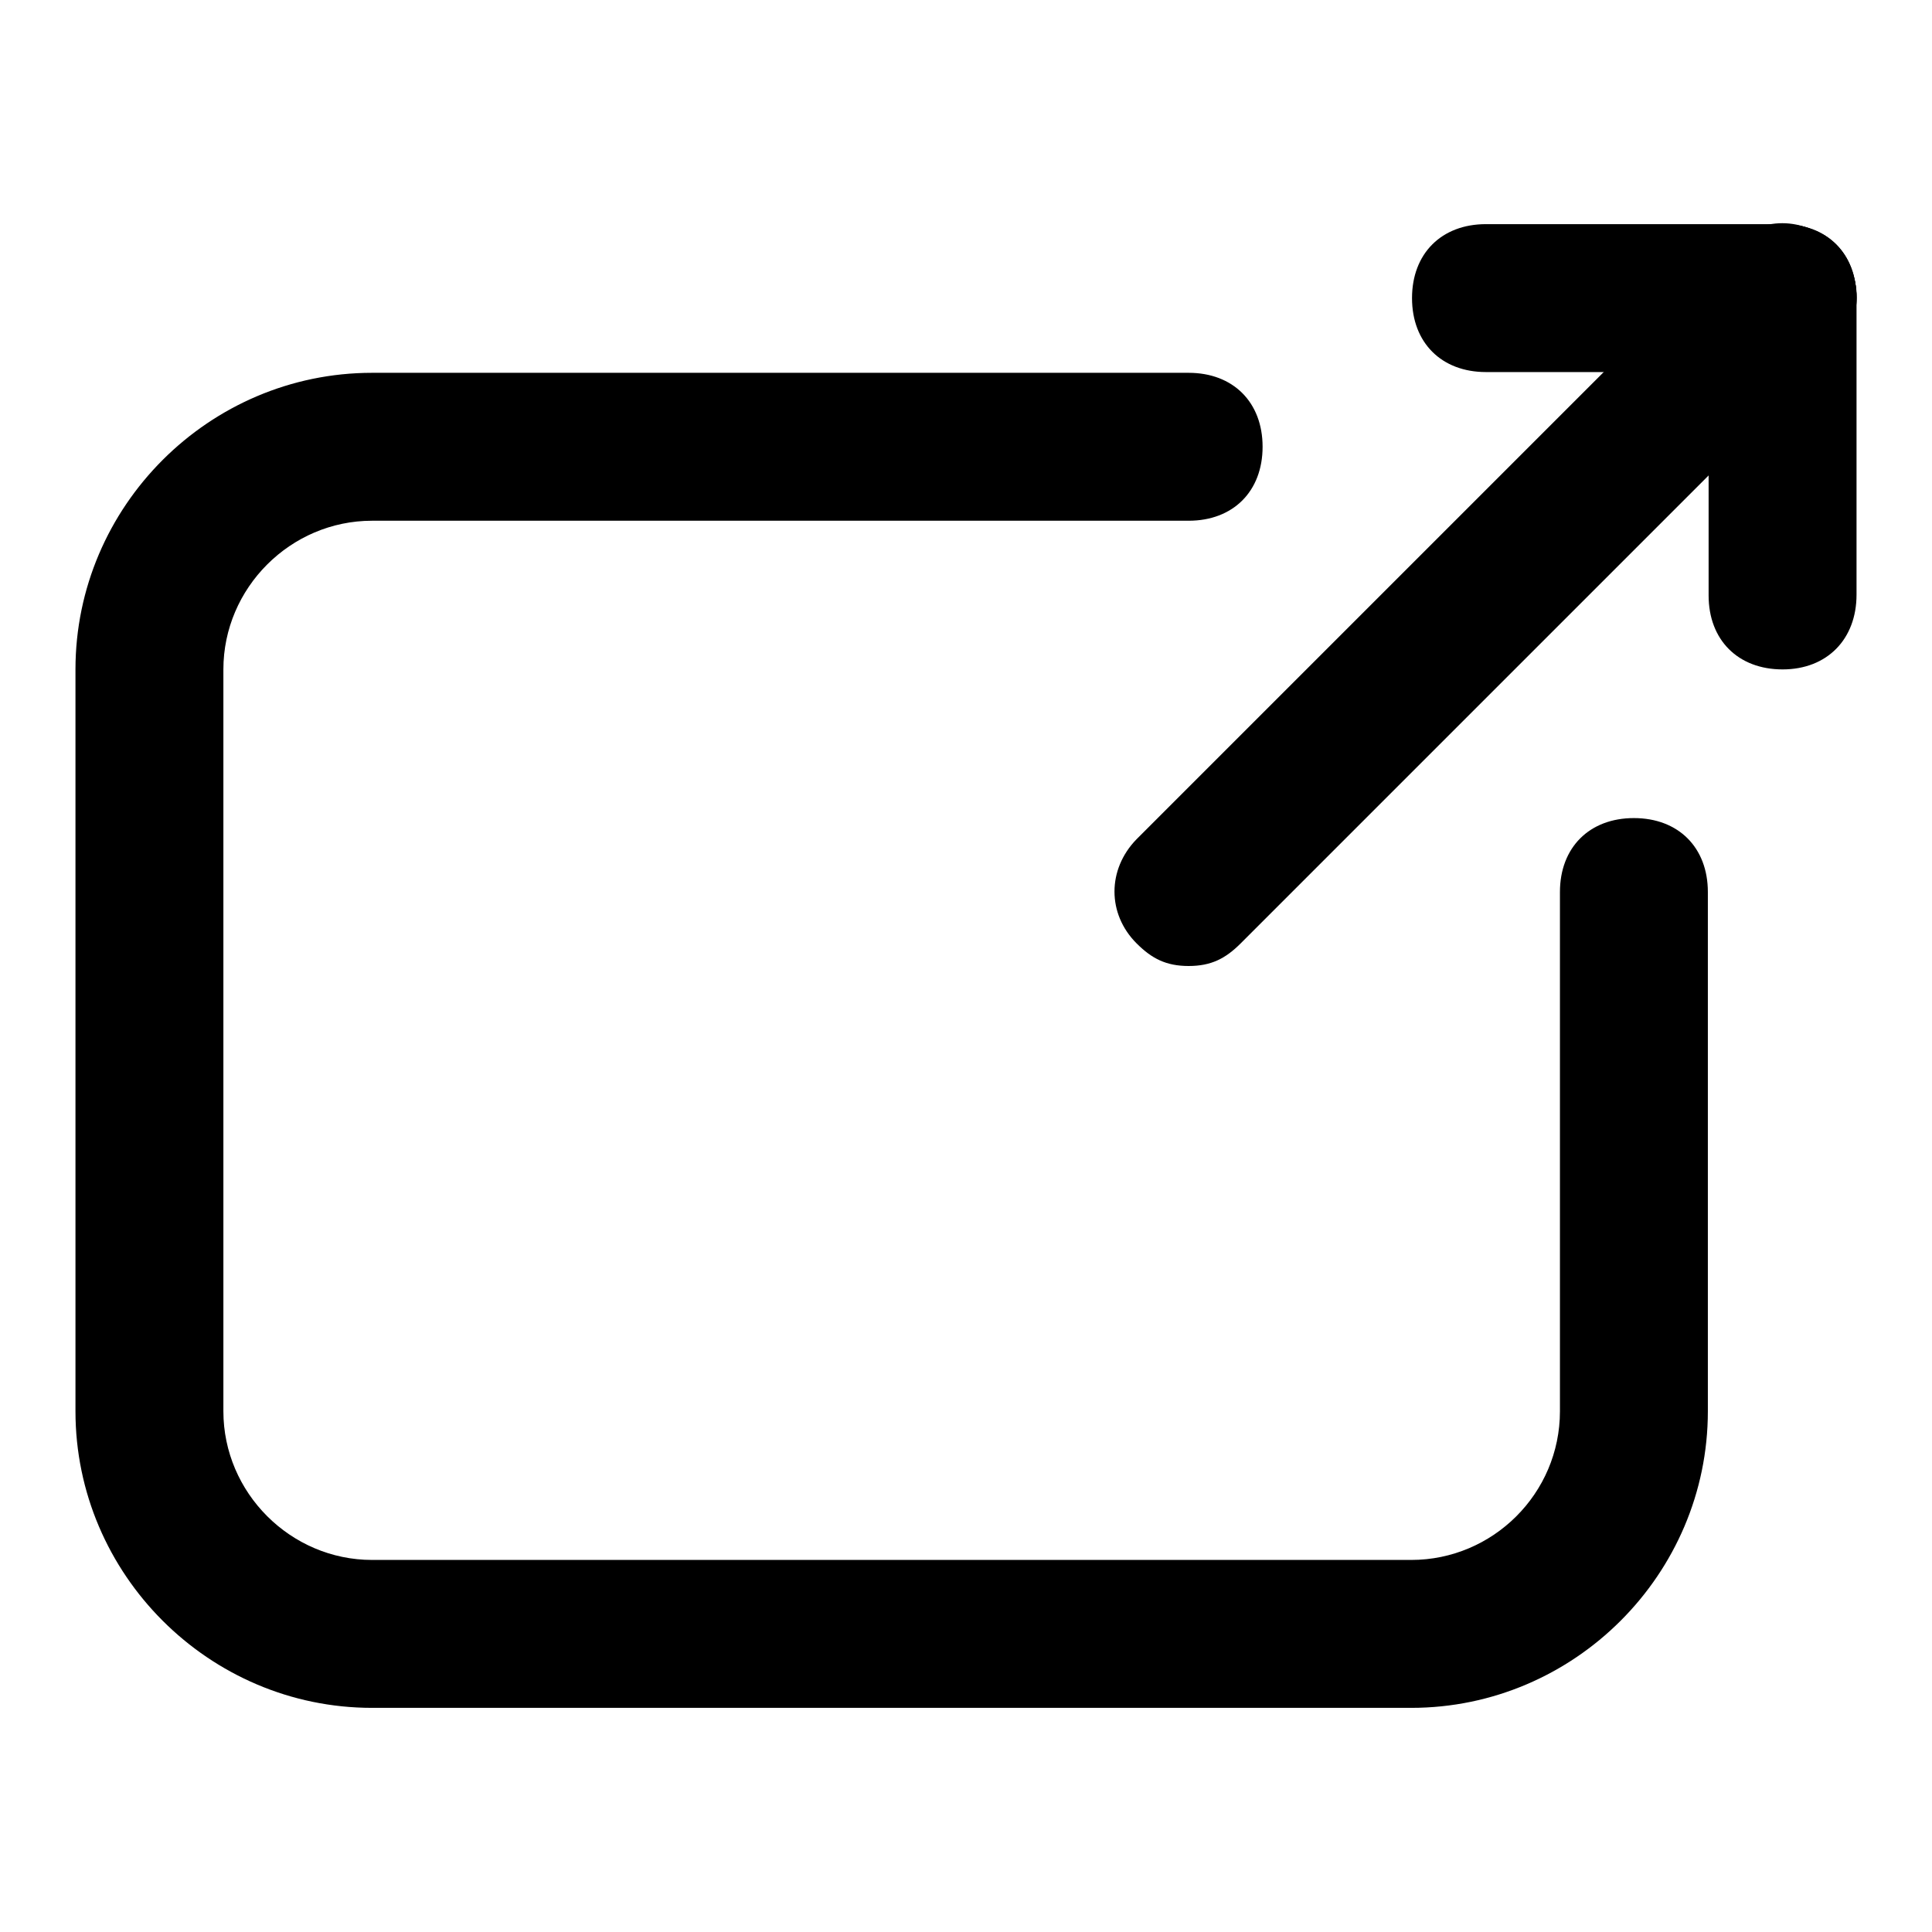 <?xml version="1.0" encoding="utf-8"?>
<!-- Svg Vector Icons : http://www.onlinewebfonts.com/icon -->
<!DOCTYPE svg PUBLIC "-//W3C//DTD SVG 1.1//EN" "http://www.w3.org/Graphics/SVG/1.1/DTD/svg11.dtd">
<svg version="1.1" xmlns="http://www.w3.org/2000/svg" xmlns:xlink="http://www.w3.org/1999/xlink" x="0px" y="0px" viewBox="0 0 256 256" enable-background="new 0 0 256 256" xml:space="preserve">
<g><g><path fill="#000000" d="M187,226.3H49.3C27.7,226.3,10,208.6,10,187V88.7c0-21.6,17.7-39.3,39.3-39.3h108.2c5.9,0,9.8,3.9,9.8,9.8c0,5.9-3.9,9.8-9.8,9.8H49.3c-10.8,0-19.7,8.9-19.7,19.7V187c0,10.8,8.9,19.7,19.7,19.7H187c10.8,0,19.7-8.8,19.7-19.7v-68.8c0-5.9,3.9-9.8,9.8-9.8c5.9,0,9.8,3.9,9.8,9.8V187C226.3,208.6,208.6,226.3,187,226.3z"/><path fill="#000000" d="M157.5,128c-3,0-4.9-1-6.9-3c-3.9-3.9-3.9-9.8,0-13.8l78.7-78.7c3.9-3.9,9.8-3.9,13.8,0c3.9,3.9,3.9,9.8,0,13.8l-78.7,78.7C162.4,127,160.5,128,157.5,128z"/><path fill="#000000" d="M236.2,49.3h-39.3c-5.9,0-9.8-3.9-9.8-9.8c0-5.9,3.9-9.8,9.8-9.8h39.3c5.9,0,9.8,3.9,9.8,9.8C246,45.4,242.1,49.3,236.2,49.3z"/><path fill="#000000" d="M236.2,88.7c-5.9,0-9.8-3.9-9.8-9.8V39.5c0-5.9,3.9-9.8,9.8-9.8c5.9,0,9.8,3.9,9.8,9.8v39.3C246,84.7,242.1,88.7,236.2,88.7z"/></g></g>
</svg>